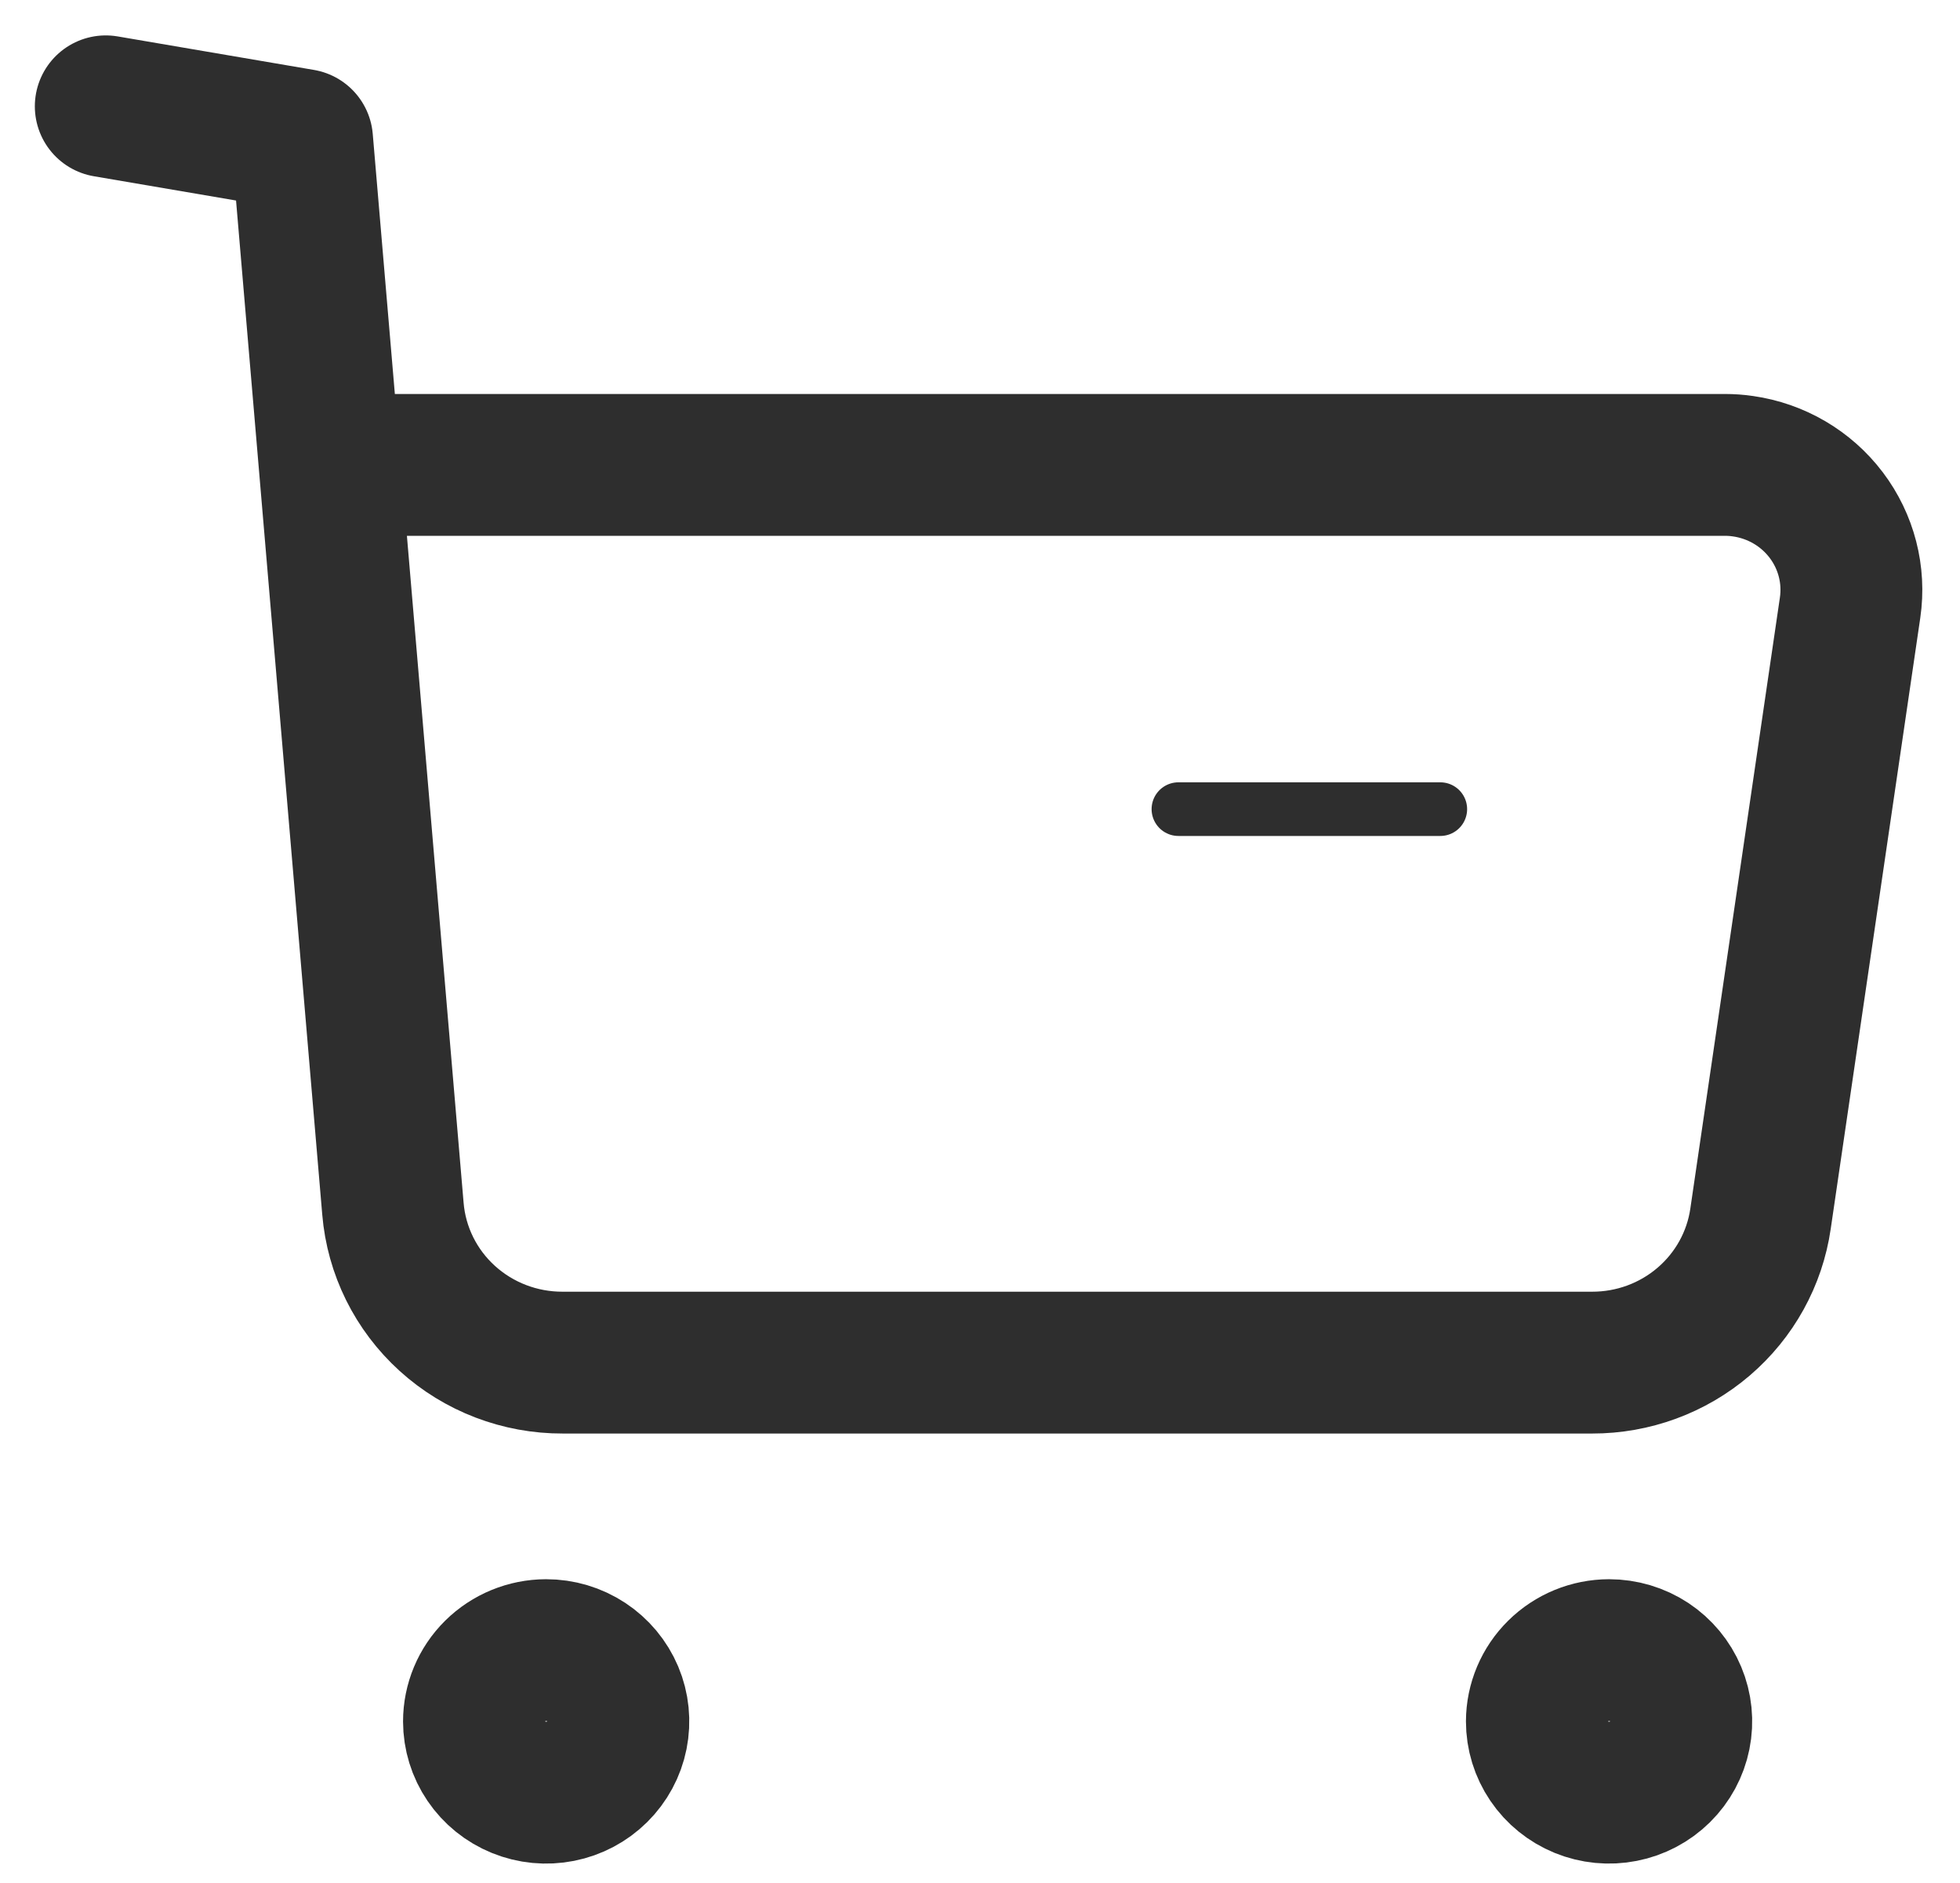 <svg width="51" height="49" viewBox="0 0 51 49" fill="none" xmlns="http://www.w3.org/2000/svg">
<path d="M14.209 42.941C14.581 42.94 14.944 43.049 15.253 43.252C15.562 43.455 15.803 43.745 15.946 44.083C16.089 44.422 16.126 44.795 16.054 45.155C15.982 45.515 15.804 45.845 15.541 46.105C15.279 46.365 14.945 46.542 14.58 46.614C14.216 46.686 13.838 46.65 13.495 46.51C13.151 46.37 12.858 46.133 12.651 45.828C12.444 45.523 12.334 45.165 12.333 44.798C12.333 44.306 12.53 43.834 12.882 43.486C13.234 43.138 13.711 42.942 14.209 42.941V42.941Z" stroke="#2E2E2E" stroke-width="3.691" stroke-linecap="round" stroke-linejoin="round"/>
<path d="M41.869 42.941C42.24 42.941 42.604 43.05 42.913 43.253C43.221 43.457 43.462 43.747 43.604 44.086C43.746 44.425 43.784 44.797 43.711 45.157C43.639 45.517 43.46 45.847 43.197 46.107C42.934 46.366 42.6 46.543 42.235 46.614C41.871 46.686 41.493 46.649 41.15 46.509C40.807 46.368 40.513 46.131 40.307 45.826C40.1 45.521 39.99 45.162 39.99 44.795C39.992 44.304 40.19 43.833 40.542 43.486C40.894 43.138 41.371 42.942 41.869 42.941V42.941Z" stroke="#2E2E2E" stroke-width="3.691" stroke-linecap="round" stroke-linejoin="round"/>
<path d="M2.752 2.767L7.86 3.639L10.224 31.452C10.315 32.547 10.82 33.567 11.64 34.31C12.459 35.053 13.532 35.463 14.644 35.459H41.427C42.492 35.461 43.523 35.083 44.328 34.394C45.133 33.706 45.66 32.753 45.81 31.712L48.14 15.814C48.265 14.961 48.042 14.094 47.519 13.403C46.996 12.712 46.217 12.255 45.353 12.132C45.197 12.109 45.039 12.098 44.882 12.098H8.68" stroke="#2E2E2E" stroke-width="3.691" stroke-linecap="round" stroke-linejoin="round"/>
<path d="M30.663 21.056H37.477" stroke="#2E2E2E" stroke-width="1.396" stroke-linecap="round" stroke-linejoin="round"/>
</svg>
